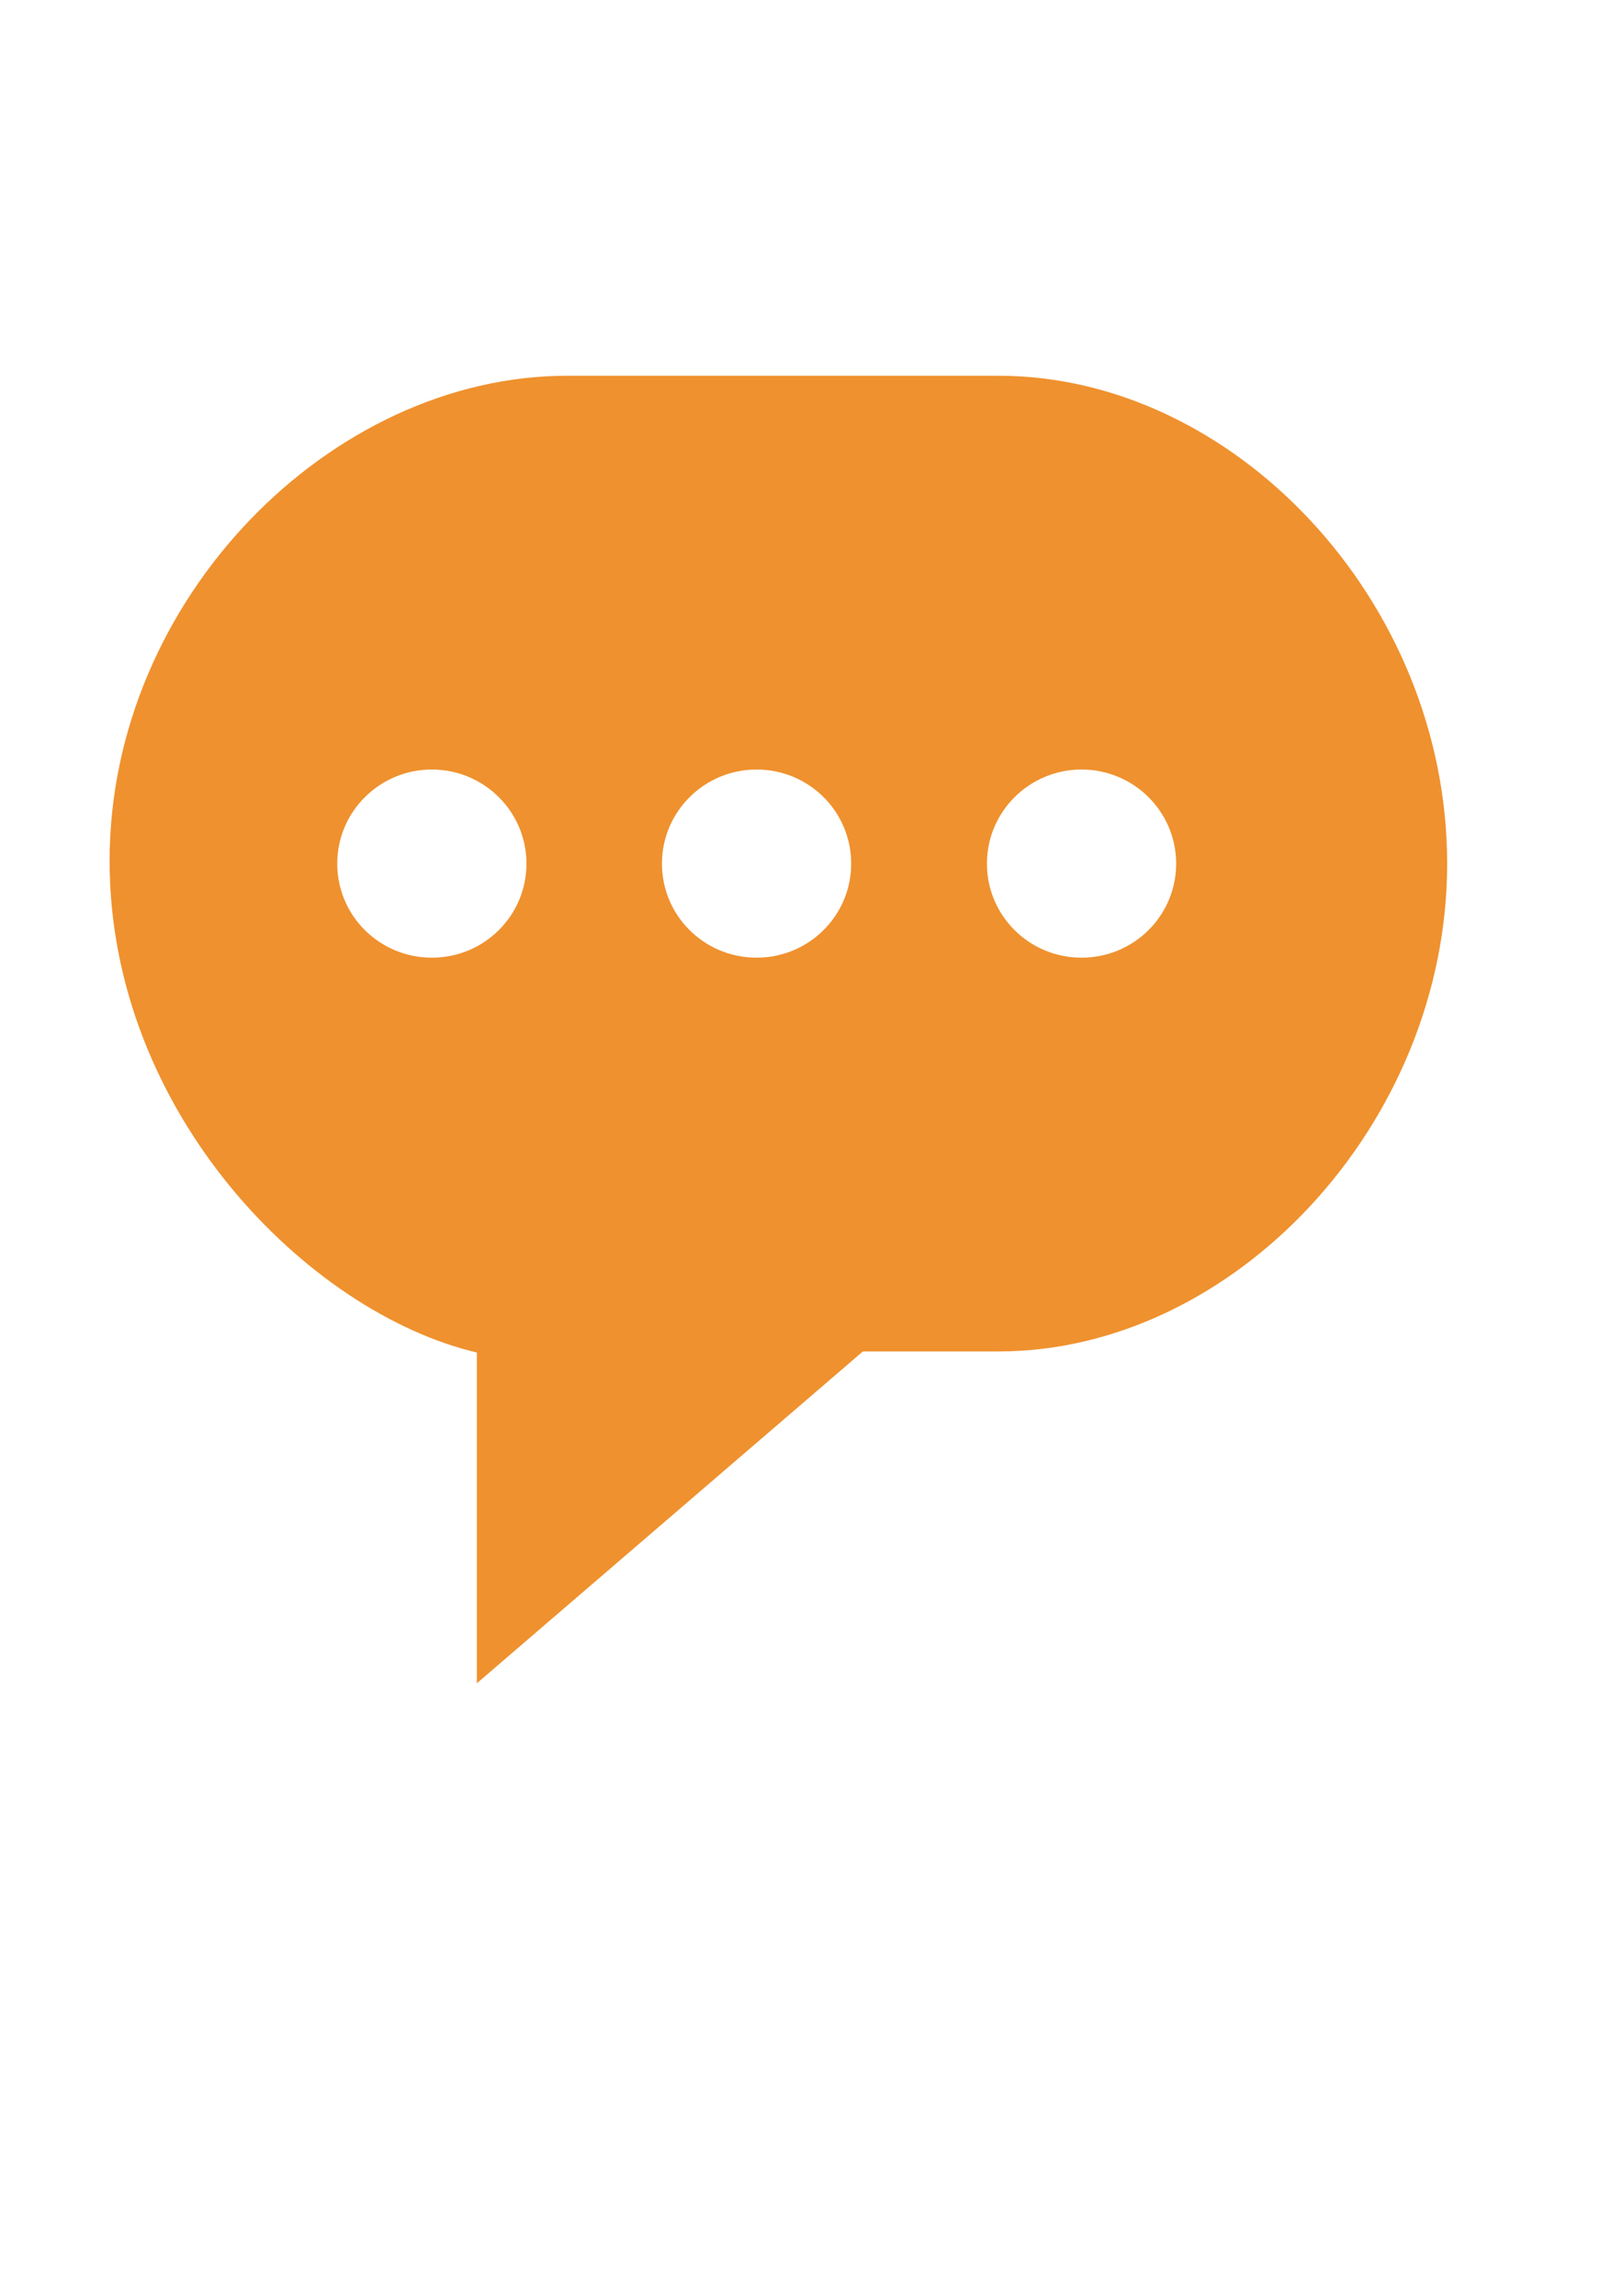 <?xml version="1.0" encoding="utf-8"?>
<!-- Generator: Adobe Illustrator 20.1.0, SVG Export Plug-In . SVG Version: 6.00 Build 0)  -->
<svg version="1.1" id="Layer_1" xmlns="http://www.w3.org/2000/svg" xmlns:xlink="http://www.w3.org/1999/xlink" x="0px" y="0px"
	 viewBox="0 0 595.3 841.9" style="enable-background:new 0 0 595.3 841.9;" xml:space="preserve">
<style type="text/css">
	.st0{fill:#EF912E;}
</style>
<path class="st0" d="M174.9,496C113,481.4,40.2,408.1,40.2,315.7c0-96.3,81.4-177.9,167.8-177.9h158.3
	c86.3,0,164.5,82.6,164.5,178.9c0,95.4-78.2,178.9-164.5,178.9h-49.8L174.9,617.3V496z M158.4,282.2c-19.1,0-34.7,15.4-34.7,34.5
	s15.5,34.5,34.7,34.5s34.7-15.4,34.7-34.5S177.5,282.2,158.4,282.2z M277.5,282.2c-19.1,0-34.7,15.4-34.7,34.5s15.5,34.5,34.7,34.5
	s34.7-15.4,34.7-34.5S296.7,282.2,277.5,282.2z M396.7,282.2c-19.1,0-34.7,15.4-34.7,34.5s15.5,34.5,34.7,34.5
	c19.2,0,34.7-15.4,34.7-34.5S415.8,282.2,396.7,282.2z"/>
</svg>
